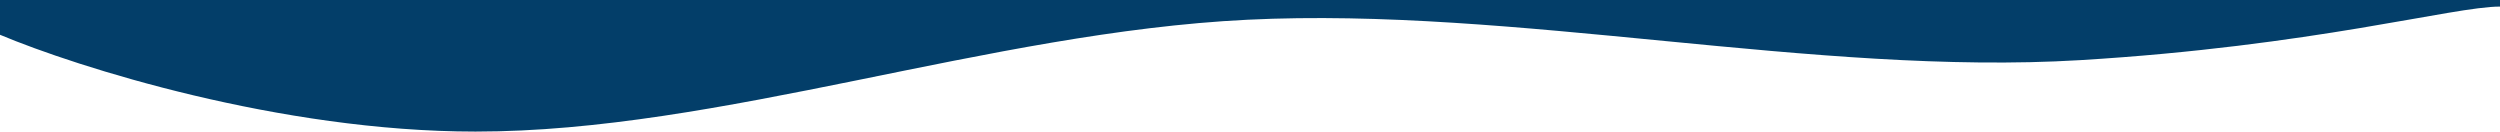 <svg width="1900" height="100" viewBox="0 0 1900 100" fill="none" xmlns="http://www.w3.org/2000/svg">
<path d="M361.402 100C212.621 100 58.475 50.952 0 26.429V-8.34465e-07H1900V5C1864.35 5 1758.17 35.001 1580.8 45.714C1379.78 57.857 1151.14 5 948.02 15C751.285 24.685 547.379 100 361.402 100Z" fill="#033E69"/>
</svg>
